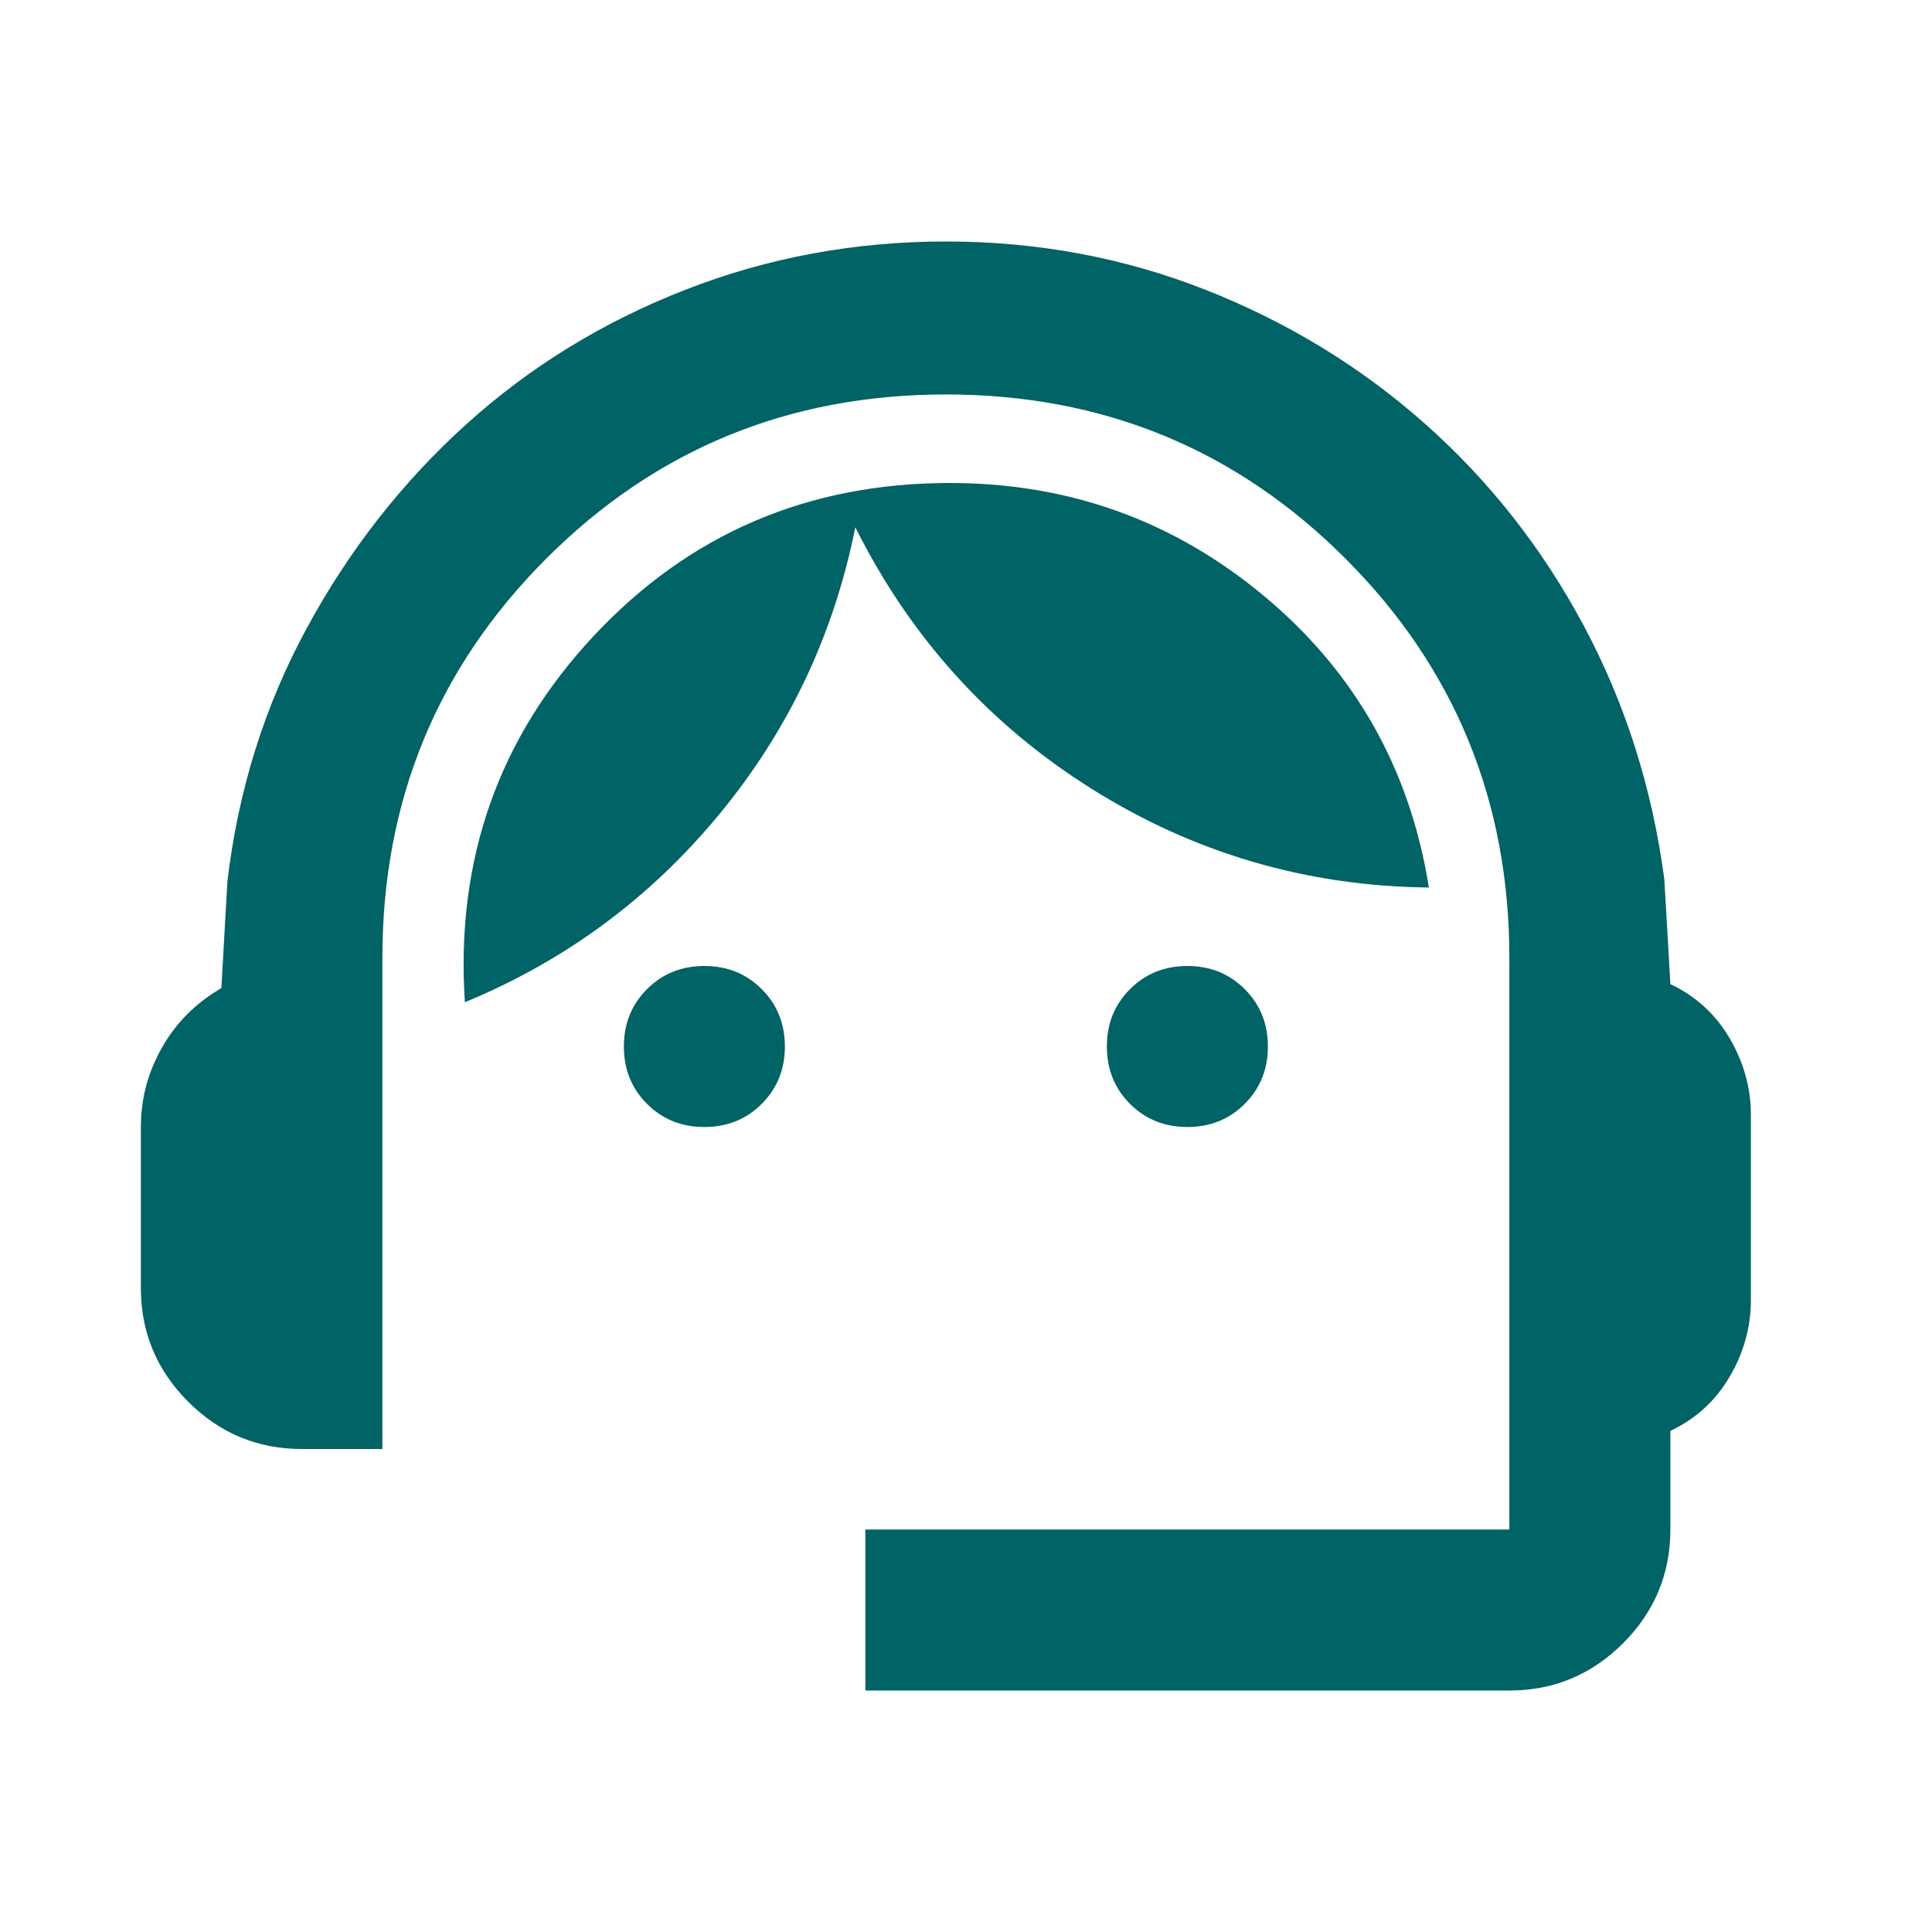 <svg width="48" height="48" viewBox="0 0 48 48" fill="none" xmlns="http://www.w3.org/2000/svg">
<mask id="mask0_2150_122" style="mask-type:alpha" maskUnits="userSpaceOnUse" x="0" y="0" width="48" height="48">
<rect width="48" height="48" fill="#D9D9D9"/>
</mask>
<g mask="url(#mask0_2150_122)">
<path d="M21.5 42V38H37.5V23.8C37.5 19.9 36.142 16.592 33.425 13.875C30.708 11.158 27.4 9.8 23.5 9.8C19.6 9.8 16.292 11.158 13.575 13.875C10.858 16.592 9.5 19.9 9.5 23.8V36H7.5C6.4 36 5.458 35.608 4.675 34.825C3.892 34.042 3.5 33.1 3.5 32V28C3.5 27.3 3.675 26.642 4.025 26.025C4.375 25.408 4.867 24.917 5.5 24.55L5.65 21.9C5.917 19.633 6.575 17.533 7.625 15.6C8.675 13.667 9.992 11.983 11.575 10.55C13.158 9.117 14.975 8 17.025 7.2C19.075 6.4 21.233 6 23.5 6C25.767 6 27.917 6.4 29.95 7.2C31.983 8 33.8 9.108 35.4 10.525C37 11.942 38.317 13.617 39.35 15.55C40.383 17.483 41.05 19.583 41.35 21.85L41.5 24.45C42.133 24.75 42.625 25.2 42.975 25.8C43.325 26.4 43.5 27.033 43.5 27.7V32.3C43.5 32.967 43.325 33.6 42.975 34.2C42.625 34.8 42.133 35.25 41.5 35.55V38C41.5 39.1 41.108 40.042 40.325 40.825C39.542 41.608 38.6 42 37.5 42H21.5ZM17.5 28C16.933 28 16.458 27.808 16.075 27.425C15.692 27.042 15.5 26.567 15.5 26C15.5 25.433 15.692 24.958 16.075 24.575C16.458 24.192 16.933 24 17.5 24C18.067 24 18.542 24.192 18.925 24.575C19.308 24.958 19.5 25.433 19.5 26C19.5 26.567 19.308 27.042 18.925 27.425C18.542 27.808 18.067 28 17.5 28ZM29.5 28C28.933 28 28.458 27.808 28.075 27.425C27.692 27.042 27.5 26.567 27.5 26C27.5 25.433 27.692 24.958 28.075 24.575C28.458 24.192 28.933 24 29.5 24C30.067 24 30.542 24.192 30.925 24.575C31.308 24.958 31.5 25.433 31.5 26C31.5 26.567 31.308 27.042 30.925 27.425C30.542 27.808 30.067 28 29.5 28ZM11.55 24.9C11.317 21.367 12.383 18.333 14.75 15.8C17.117 13.267 20.067 12 23.6 12C26.567 12 29.175 12.942 31.425 14.825C33.675 16.708 35.033 19.117 35.5 22.05C32.467 22.017 29.675 21.2 27.125 19.6C24.575 18 22.617 15.833 21.25 13.1C20.717 15.767 19.592 18.142 17.875 20.225C16.158 22.308 14.05 23.867 11.55 24.9Z" fill="#006366"/>
</g>
</svg>

